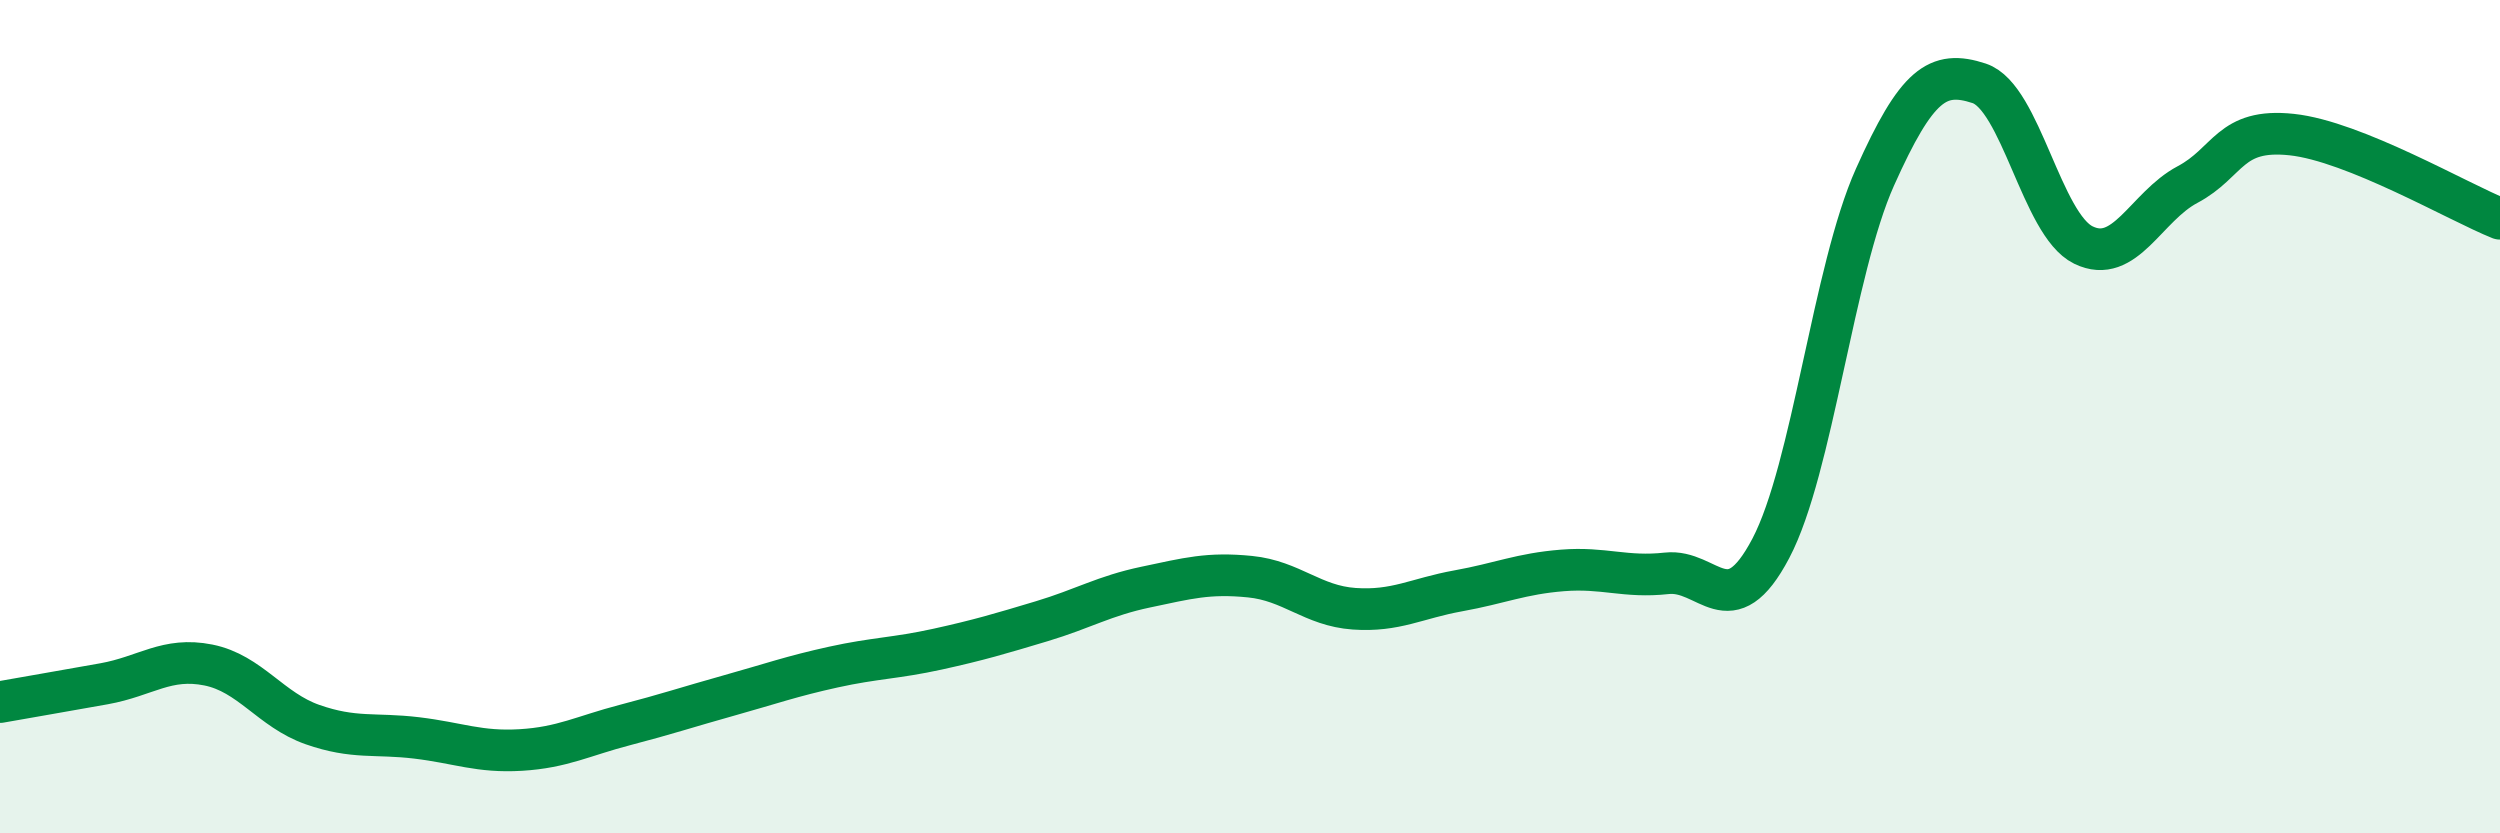 
    <svg width="60" height="20" viewBox="0 0 60 20" xmlns="http://www.w3.org/2000/svg">
      <path
        d="M 0,16.85 C 0.5,16.76 1.5,16.59 2.5,16.41 C 3.5,16.23 4,15.76 5,15.96 C 6,16.16 6.5,17.04 7.5,17.39 C 8.5,17.74 9,17.59 10,17.71 C 11,17.83 11.5,18.06 12.5,18 C 13.5,17.94 14,17.66 15,17.4 C 16,17.14 16.5,16.97 17.5,16.69 C 18.5,16.41 19,16.23 20,16.01 C 21,15.79 21.5,15.8 22.5,15.58 C 23.5,15.36 24,15.21 25,14.91 C 26,14.61 26.5,14.3 27.5,14.09 C 28.5,13.88 29,13.74 30,13.84 C 31,13.94 31.5,14.54 32.5,14.61 C 33.5,14.68 34,14.36 35,14.18 C 36,14 36.5,13.77 37.5,13.69 C 38.5,13.61 39,13.87 40,13.76 C 41,13.65 41.5,15.06 42.5,13.16 C 43.5,11.26 44,6.48 45,4.25 C 46,2.02 46.5,1.67 47.5,2 C 48.5,2.33 49,5.39 50,5.88 C 51,6.37 51.5,4.96 52.5,4.43 C 53.5,3.9 53.5,3.07 55,3.23 C 56.5,3.39 59,4.85 60,5.25L60 20L0 20Z"
        fill="#008740"
        opacity="0.1"
        stroke-linecap="round"
        stroke-linejoin="round"
      />
      <path
        d="M 0,16.85 C 0.5,16.76 1.5,16.59 2.5,16.41 C 3.5,16.23 4,15.76 5,15.96 C 6,16.16 6.5,17.04 7.5,17.39 C 8.5,17.74 9,17.59 10,17.71 C 11,17.83 11.5,18.06 12.5,18 C 13.5,17.94 14,17.66 15,17.4 C 16,17.14 16.5,16.97 17.5,16.69 C 18.5,16.41 19,16.23 20,16.01 C 21,15.79 21.5,15.8 22.5,15.58 C 23.5,15.36 24,15.21 25,14.91 C 26,14.61 26.5,14.3 27.5,14.09 C 28.5,13.88 29,13.74 30,13.84 C 31,13.94 31.5,14.54 32.5,14.61 C 33.5,14.68 34,14.36 35,14.18 C 36,14 36.5,13.77 37.5,13.69 C 38.5,13.61 39,13.87 40,13.76 C 41,13.65 41.5,15.06 42.5,13.16 C 43.5,11.26 44,6.48 45,4.25 C 46,2.02 46.5,1.67 47.5,2 C 48.5,2.33 49,5.39 50,5.88 C 51,6.37 51.5,4.96 52.5,4.43 C 53.5,3.9 53.5,3.07 55,3.23 C 56.5,3.39 59,4.85 60,5.25"
        stroke="#008740"
        stroke-width="1"
        fill="none"
        stroke-linecap="round"
        stroke-linejoin="round"
      />
    </svg>
  